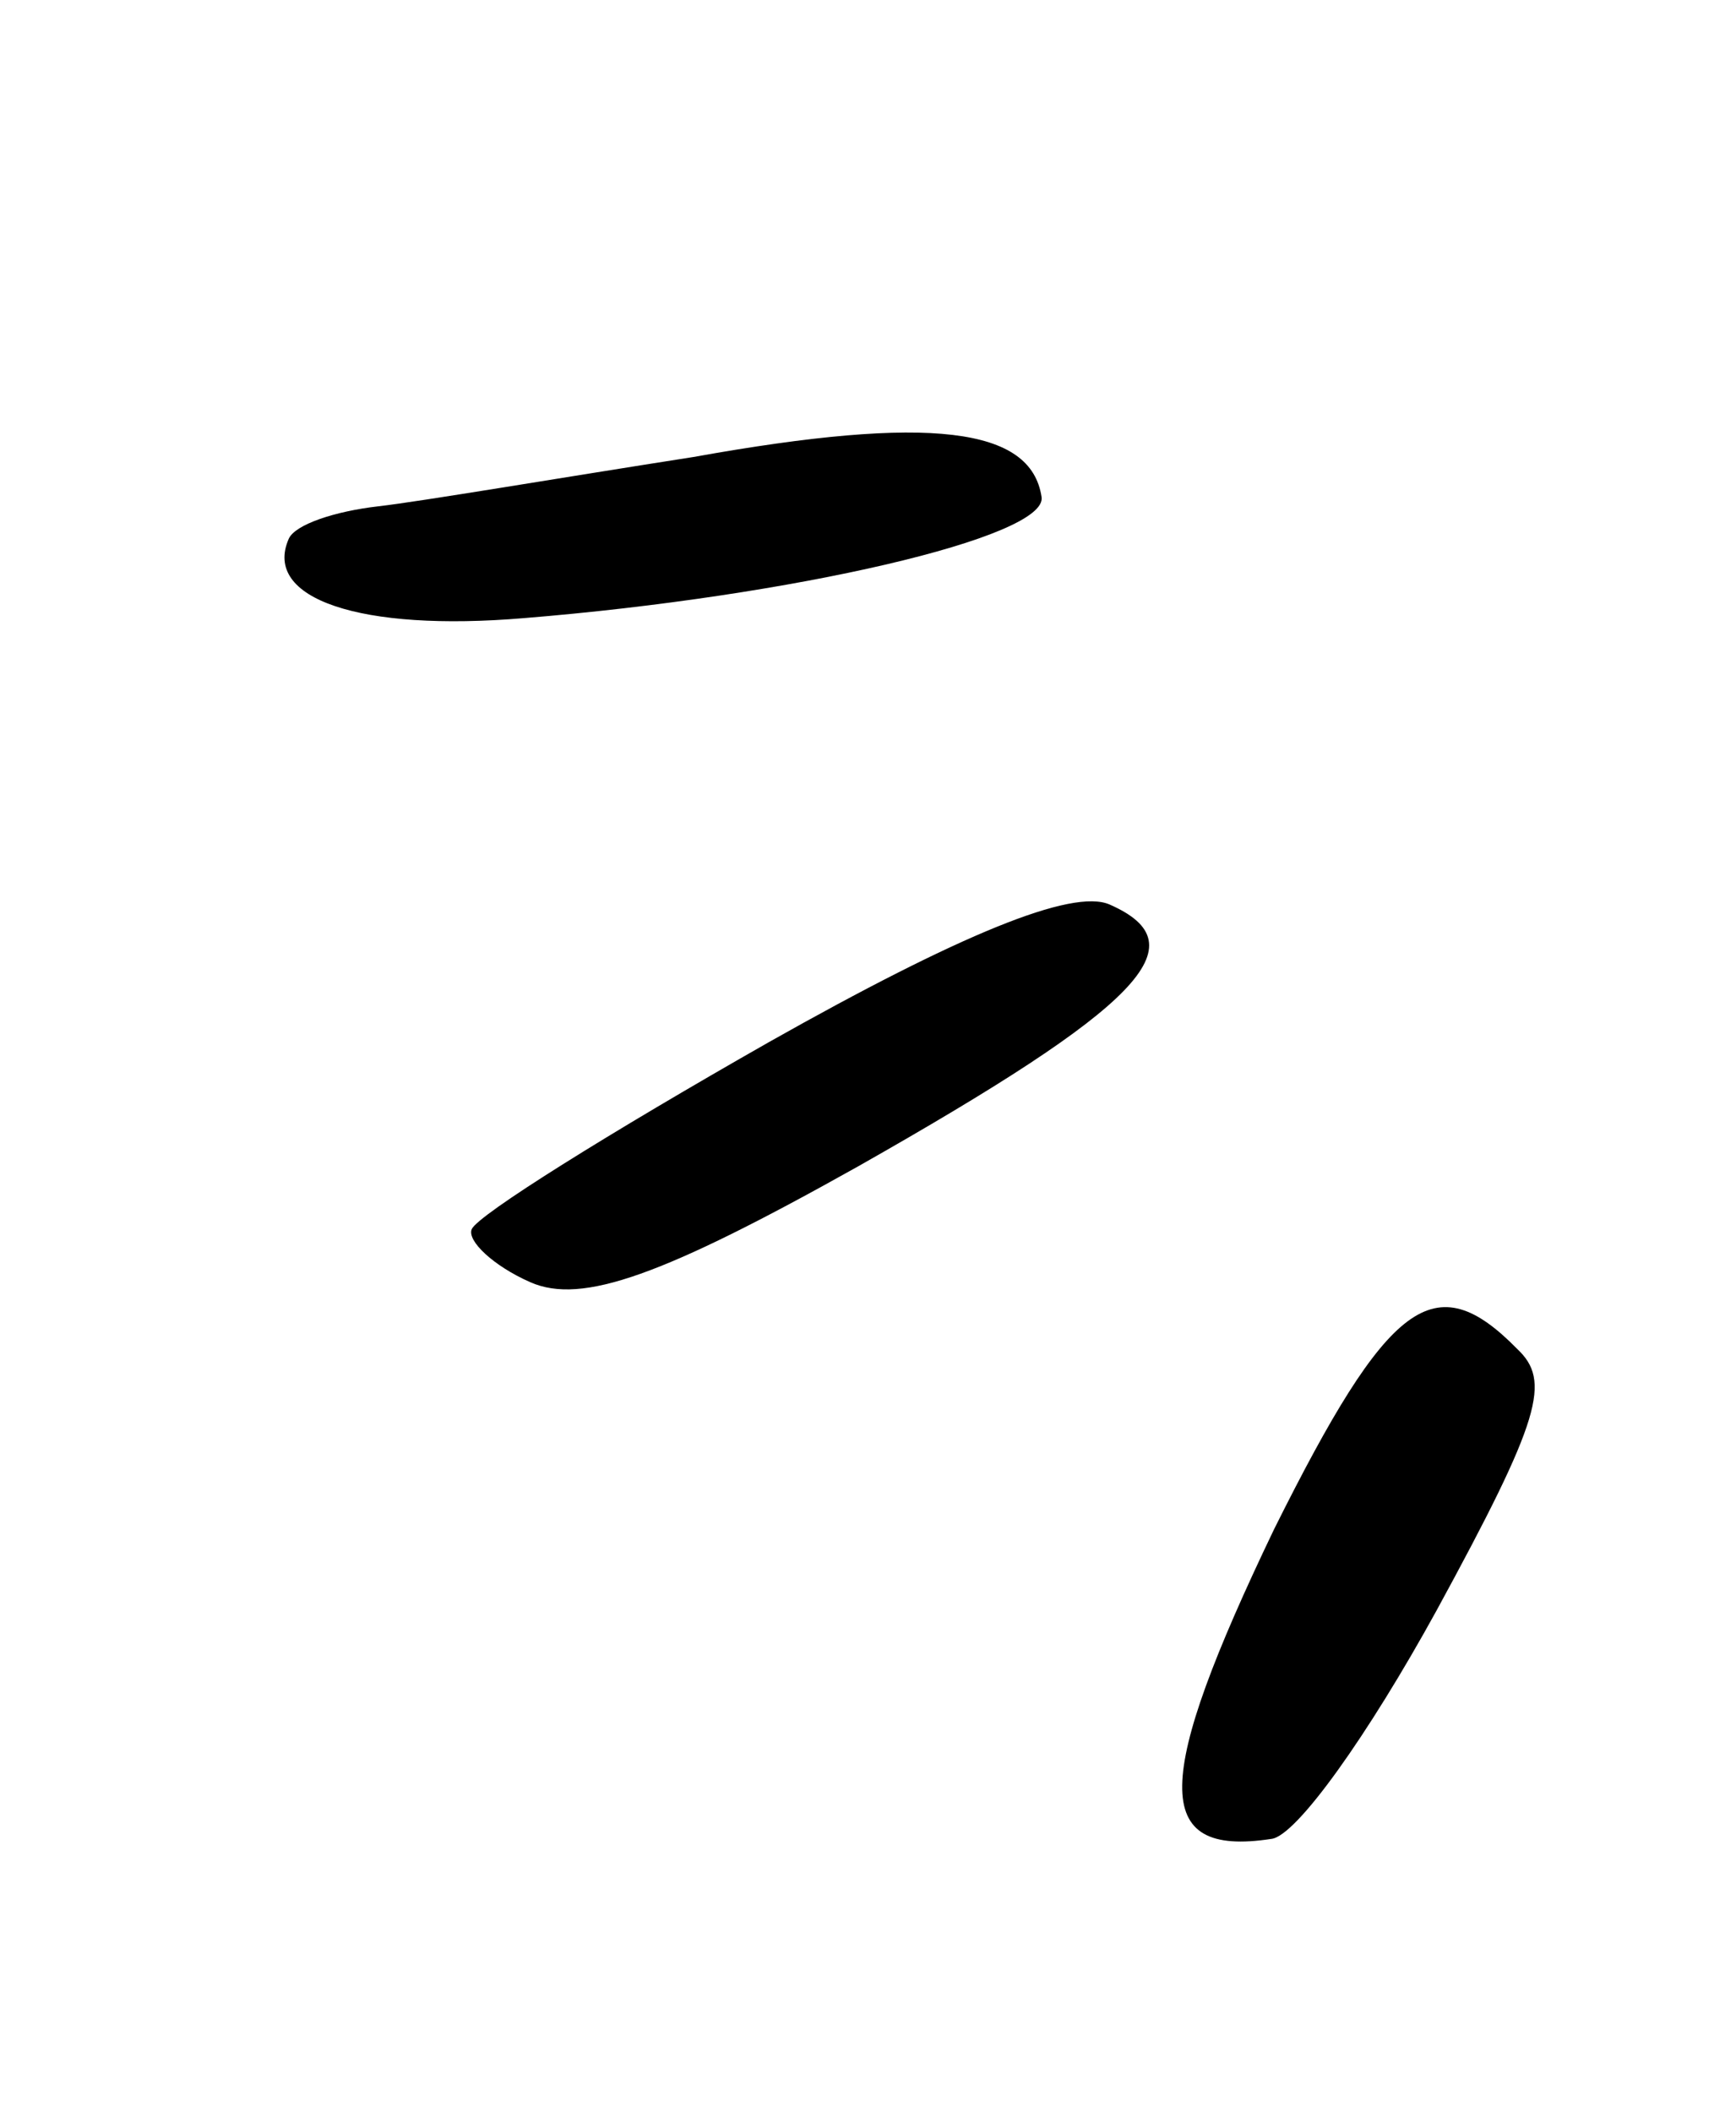 <svg width="74" height="90" viewBox="0 0 74 90" fill="none" xmlns="http://www.w3.org/2000/svg">
<path d="M54.194 78.374C55.263 78.26 58.33 73.928 61.231 68.649C65.716 60.425 66.115 58.853 64.674 57.492C61.152 53.906 59.195 55.377 54.311 65.174C49.174 75.878 49.039 79.168 54.194 78.374Z" fill="black"/>
<path d="M36.573 49.714C48.592 42.905 51.206 40.267 47.3 38.551C45.713 37.854 40.915 39.825 32.786 44.41C25.993 48.272 20.377 51.776 20.109 52.386C19.895 52.875 21.023 53.953 22.61 54.65C24.808 55.615 28.268 54.367 36.573 49.714Z" fill="black"/>
<path d="M22.328 26.345C33.804 25.414 44.664 22.901 44.399 21.183C43.952 18.22 39.685 17.657 29.567 19.476C23.939 20.354 17.96 21.369 16.12 21.58C14.279 21.791 12.576 22.354 12.308 22.964C11.182 25.528 15.372 26.931 22.328 26.345Z" fill="black"/>
</svg>
